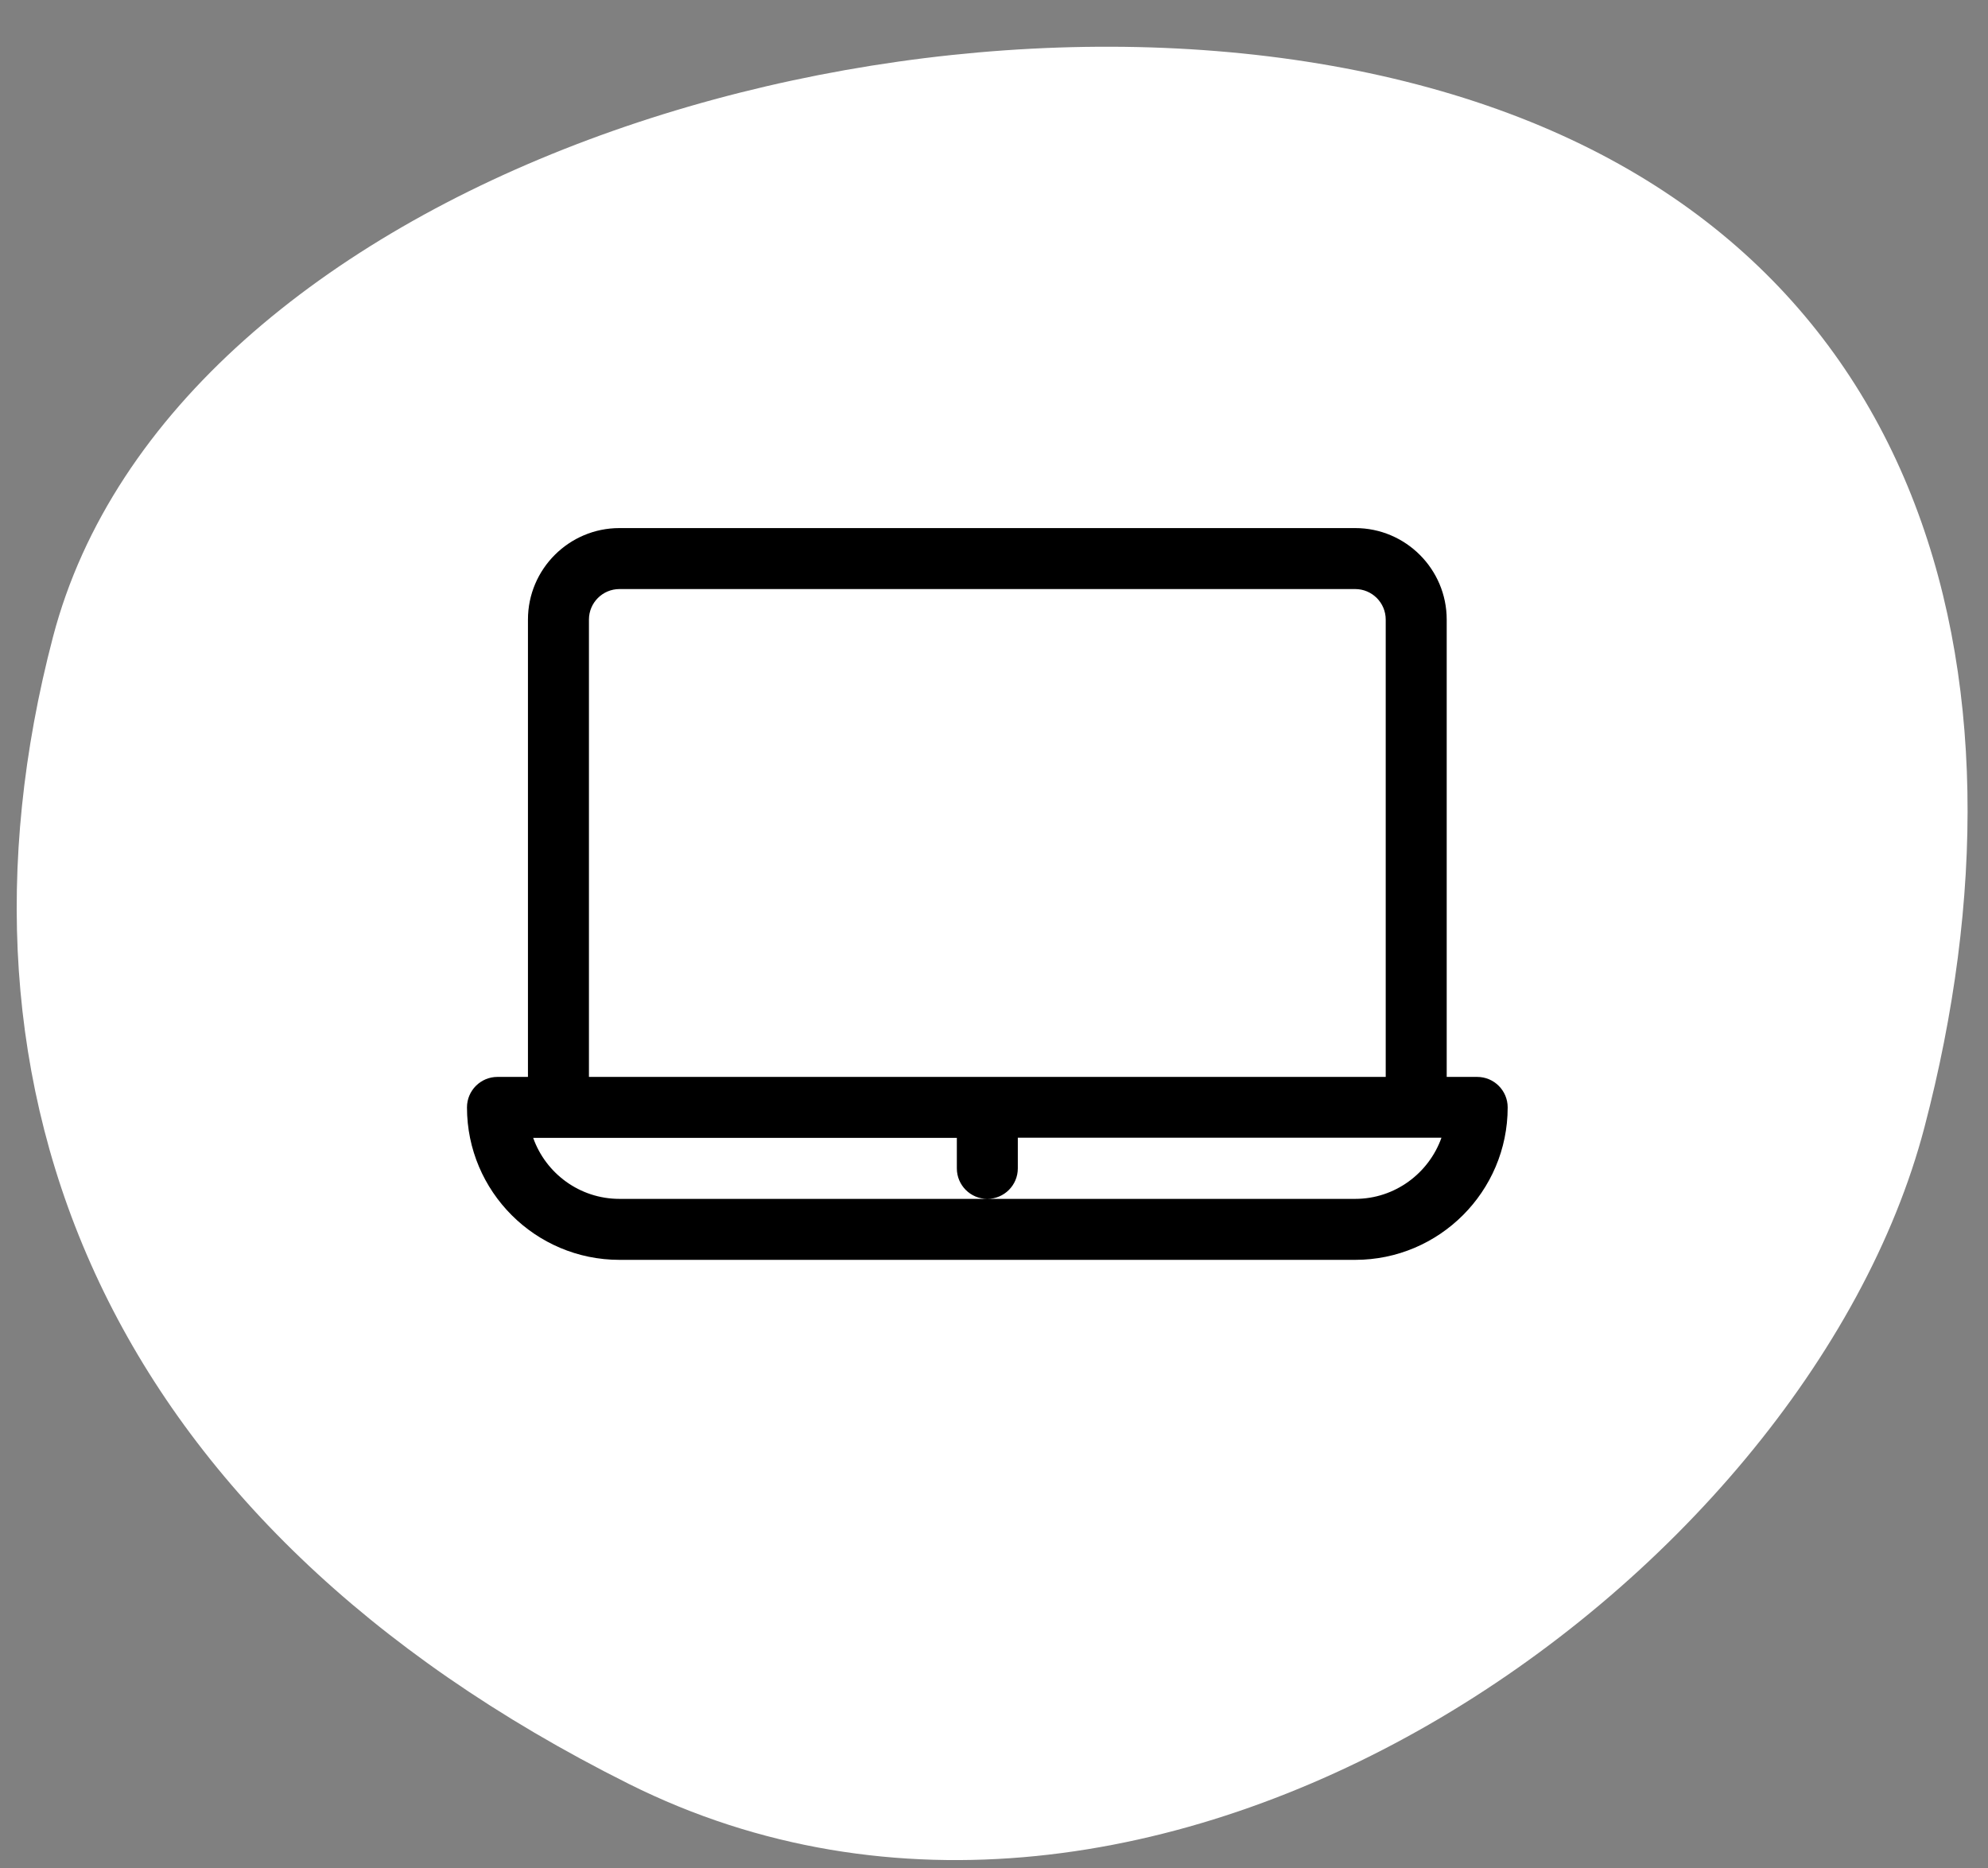 <svg width="149" height="140" viewBox="0 0 149 140" fill="none" xmlns="http://www.w3.org/2000/svg">
<rect x="0" y="0" width="149" height="140" fill="#808080" stroke="none"/>
<g clip-path="url(#clip0_215_412)">
<path d="M47.129 133.697C7.76 114.017 -4.958 81.797 3.973 47.73C12.903 13.662 67.882 -3.718 106.234 6.336C144.587 16.39 153.164 50.429 144.234 84.497C135.303 118.565 86.498 153.376 47.129 133.697Z" fill="white"/>
<path d="M110.715 80.711H108.43V46.434C108.43 42.654 105.354 39.578 101.574 39.578H46.426C42.646 39.578 39.57 42.654 39.57 46.434V80.711H37.285C36.023 80.711 35 81.734 35 82.996C35 89.296 40.126 94.422 46.426 94.422H101.574C107.874 94.422 113 89.296 113 82.996C113 81.734 111.977 80.711 110.715 80.711ZM44.141 46.434C44.141 45.174 45.166 44.148 46.426 44.148H101.574C102.834 44.148 103.859 45.174 103.859 46.434V80.711H44.141V46.434ZM101.574 89.852H74H46.426C43.447 89.852 40.905 87.941 39.962 85.281H71.715V87.566C71.715 88.828 72.738 89.852 74 89.852C75.262 89.852 76.285 88.828 76.285 87.566V85.266H108.038C107.095 87.926 104.553 89.852 101.574 89.852Z" fill="black"/>
</g>
<defs>
<clipPath id="clip0_215_412">
<rect width="149" height="140" fill="white"/>
</clipPath>
</defs>
</svg>
